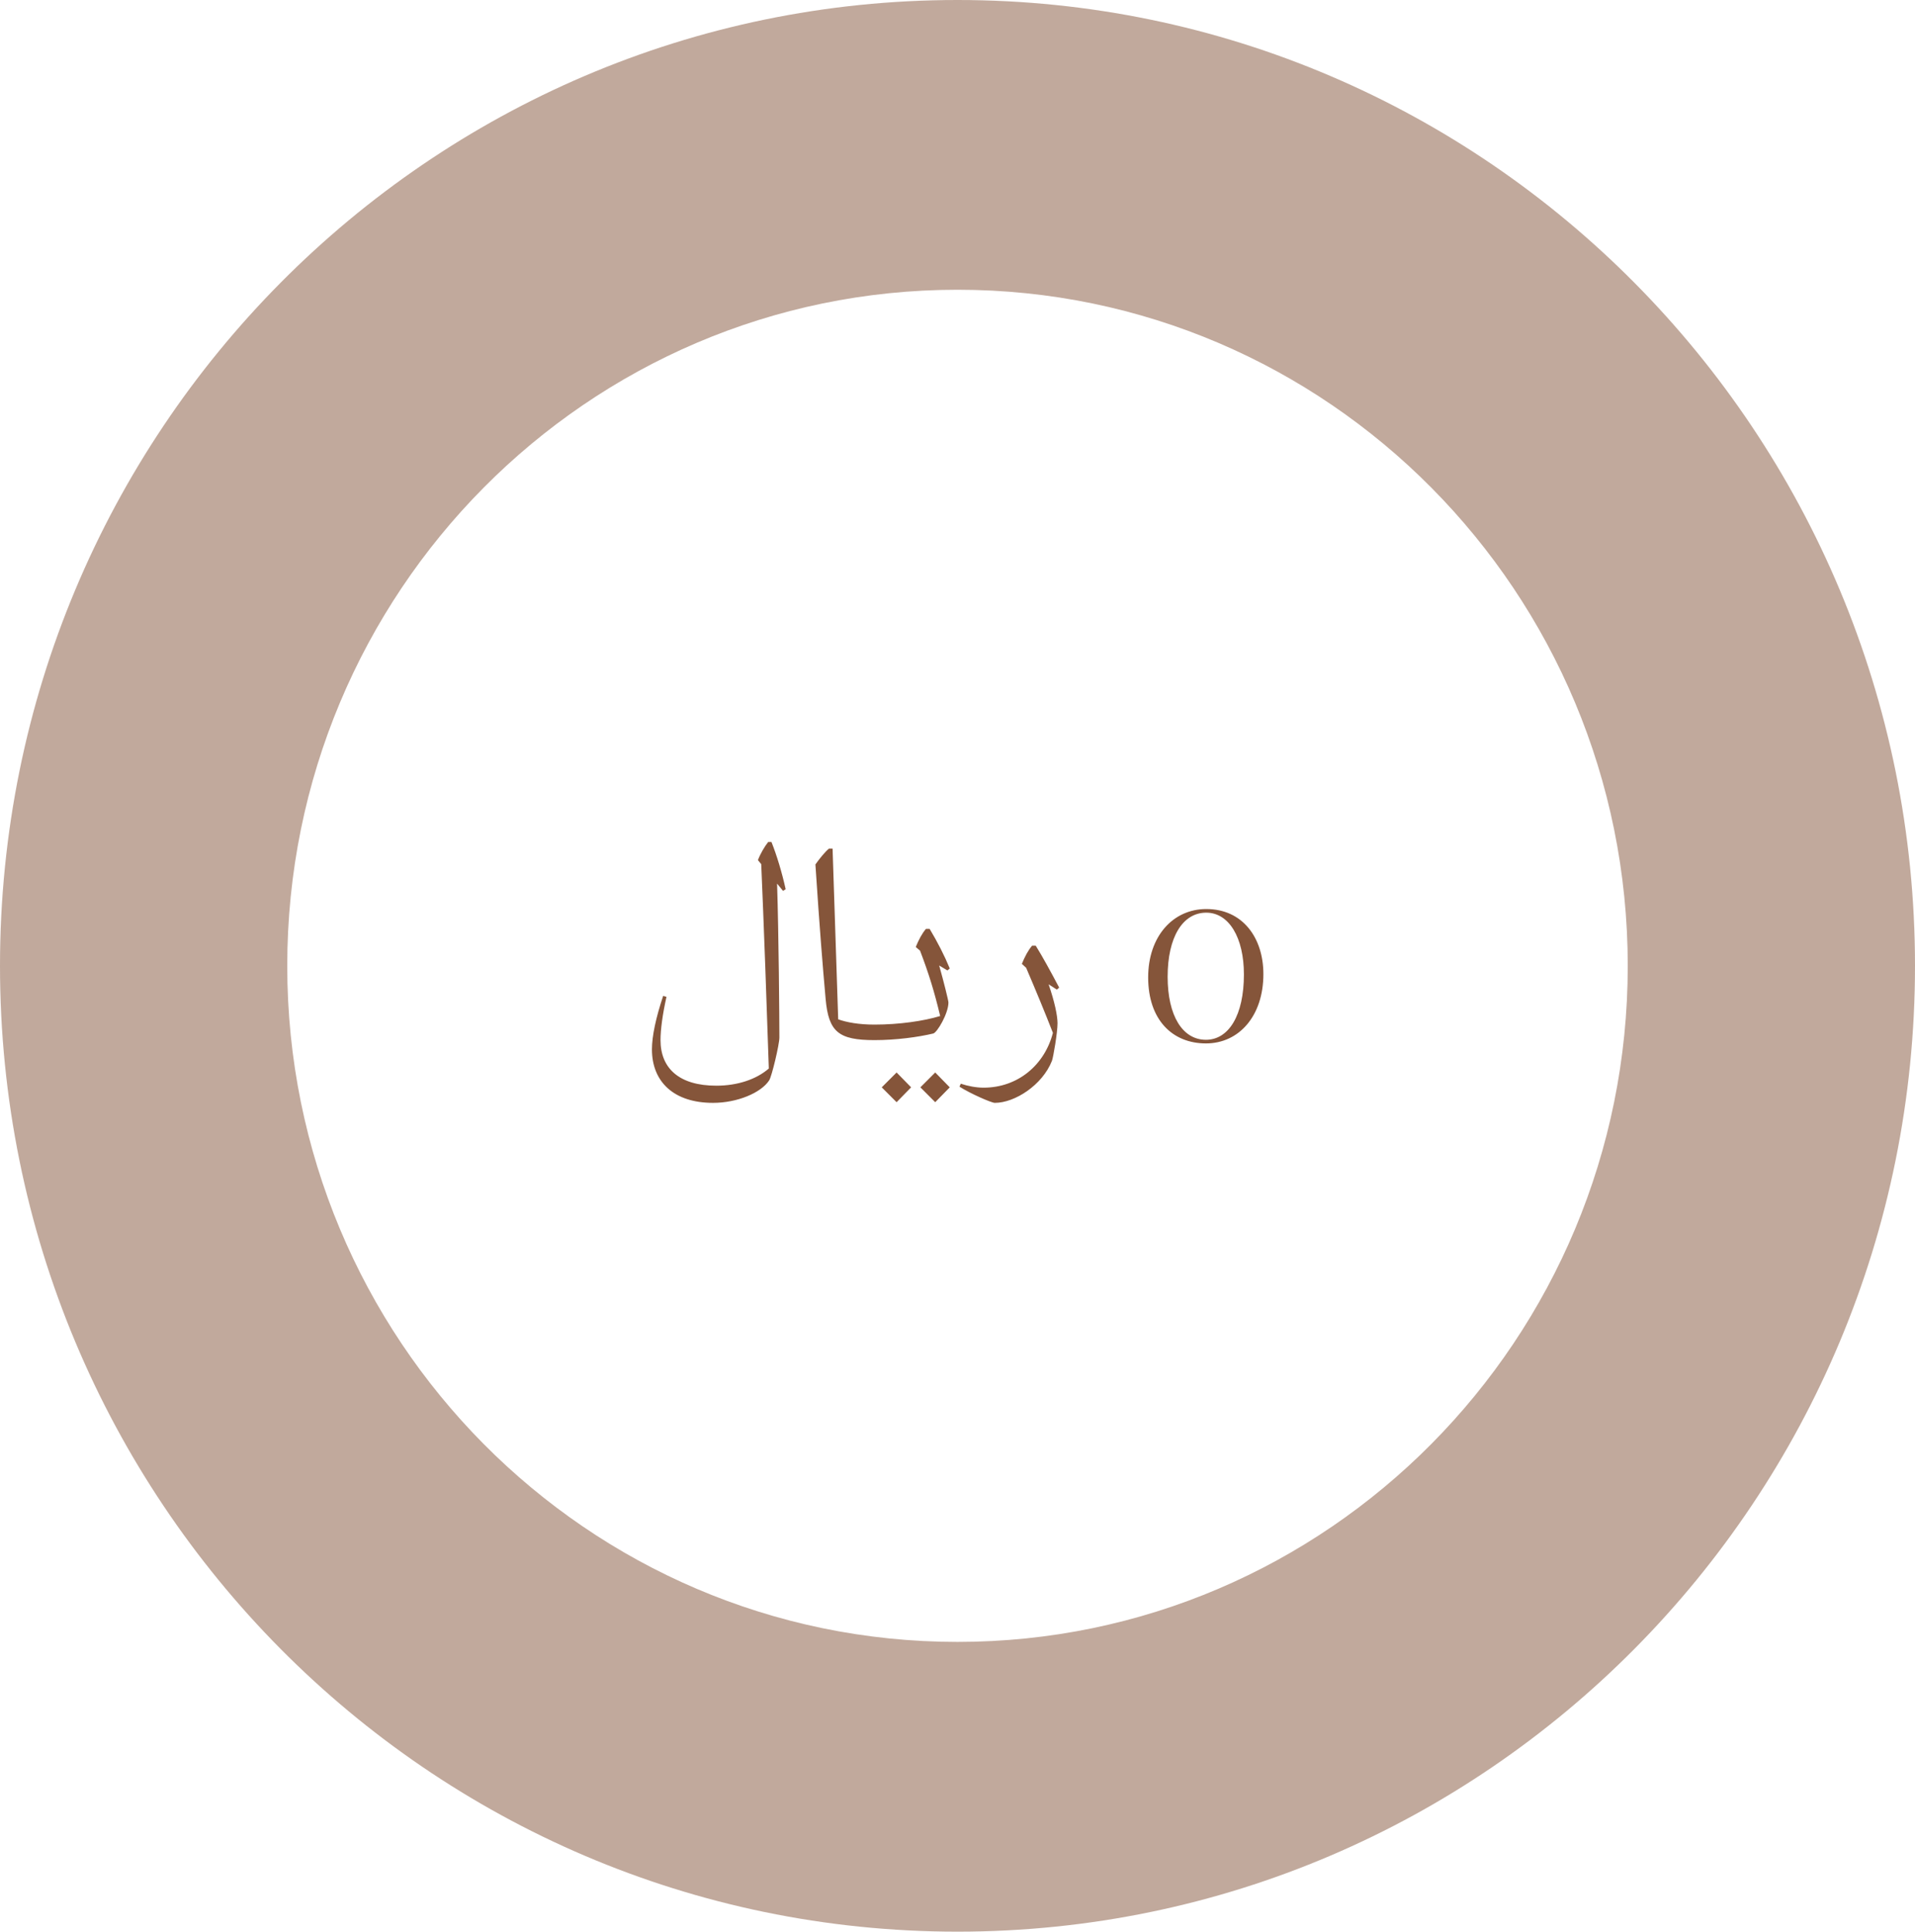 <svg xmlns="http://www.w3.org/2000/svg" width="116" height="117" viewBox="0 0 116 117" fill="none"><path d="M0 58.5C0 90.809 25.968 117 58 117C90.032 117 116 90.809 116 58.5C116 26.191 90.032 0 58 0C25.968 0 0 26.191 0 58.5ZM98.6 58.5C98.6 81.116 80.423 99.45 58 99.45C35.577 99.45 17.4 81.116 17.4 58.5C17.4 35.884 35.577 17.55 58 17.55C80.423 17.55 98.6 35.884 98.6 58.5Z" fill="#85553A" fill-opacity="0.5"></path><path d="M47.591 53.86L47.431 53.96L47.071 53.52C47.171 56.58 47.211 61.76 47.211 62.84C47.211 63.26 46.751 65.2 46.591 65.44C46.091 66.2 44.651 66.8 43.191 66.8C40.811 66.8 39.491 65.52 39.491 63.56C39.491 62.76 39.731 61.64 40.171 60.32L40.371 60.38C40.131 61.46 40.011 62.36 40.011 63C40.011 64.7 41.131 65.76 43.391 65.76C44.671 65.76 45.811 65.38 46.571 64.72C46.471 61.6 46.251 55.52 46.111 52.34L45.911 52.1C46.051 51.72 46.311 51.28 46.531 51H46.731C47.051 51.8 47.371 52.86 47.591 53.86ZM52.973 62.06C53.113 62.06 53.153 62.14 53.153 62.22V62.82C53.153 62.92 53.093 63 52.973 63C50.793 63 50.193 62.5 50.013 60.52C49.833 58.5 49.653 56.3 49.393 52.36C49.633 52.02 49.953 51.62 50.213 51.4H50.433L50.773 61.74C51.273 61.92 52.013 62.06 52.973 62.06ZM57.451 60.72C57.451 61.38 56.771 62.54 56.531 62.6C55.611 62.82 54.271 63 52.971 63C52.851 63 52.791 62.92 52.791 62.82V62.22C52.791 62.14 52.831 62.06 52.971 62.06C54.471 62.06 55.971 61.84 56.951 61.54C56.591 60.04 56.271 59 55.731 57.58L55.471 57.36C55.651 56.92 55.851 56.54 56.091 56.26H56.311C56.791 57.06 57.211 57.88 57.531 58.66L57.391 58.78L56.891 58.48C57.171 59.48 57.451 60.6 57.451 60.72ZM54.311 66.76L53.411 65.86L54.311 64.96L55.191 65.86L54.311 66.76ZM56.651 66.76L55.751 65.86L56.651 64.96L57.531 65.86L56.651 66.76ZM64.159 59.82L64.019 59.94L63.519 59.62C63.879 60.66 64.059 61.52 64.059 61.98C64.059 62.54 63.799 64.06 63.719 64.26C63.139 65.72 61.479 66.8 60.259 66.8C60.059 66.8 58.779 66.24 58.119 65.82L58.199 65.64C58.619 65.78 59.119 65.88 59.579 65.88C61.659 65.88 63.279 64.5 63.779 62.56C63.279 61.28 62.799 60.12 62.159 58.62L61.899 58.38C62.079 57.94 62.279 57.56 62.519 57.28H62.739C63.159 57.96 63.599 58.76 64.159 59.82ZM73.049 63.2C71.009 63.2 69.549 61.76 69.549 59.2C69.549 56.72 71.049 55.06 73.069 55.06C75.289 55.06 76.529 56.82 76.529 59C76.529 61.54 75.049 63.2 73.049 63.2ZM73.049 62.98C74.429 62.98 75.349 61.5 75.349 59.02C75.349 56.8 74.449 55.28 73.069 55.28C71.629 55.28 70.729 56.78 70.729 59.16C70.729 61.52 71.629 62.98 73.049 62.98Z" fill="#85553A"></path></svg>